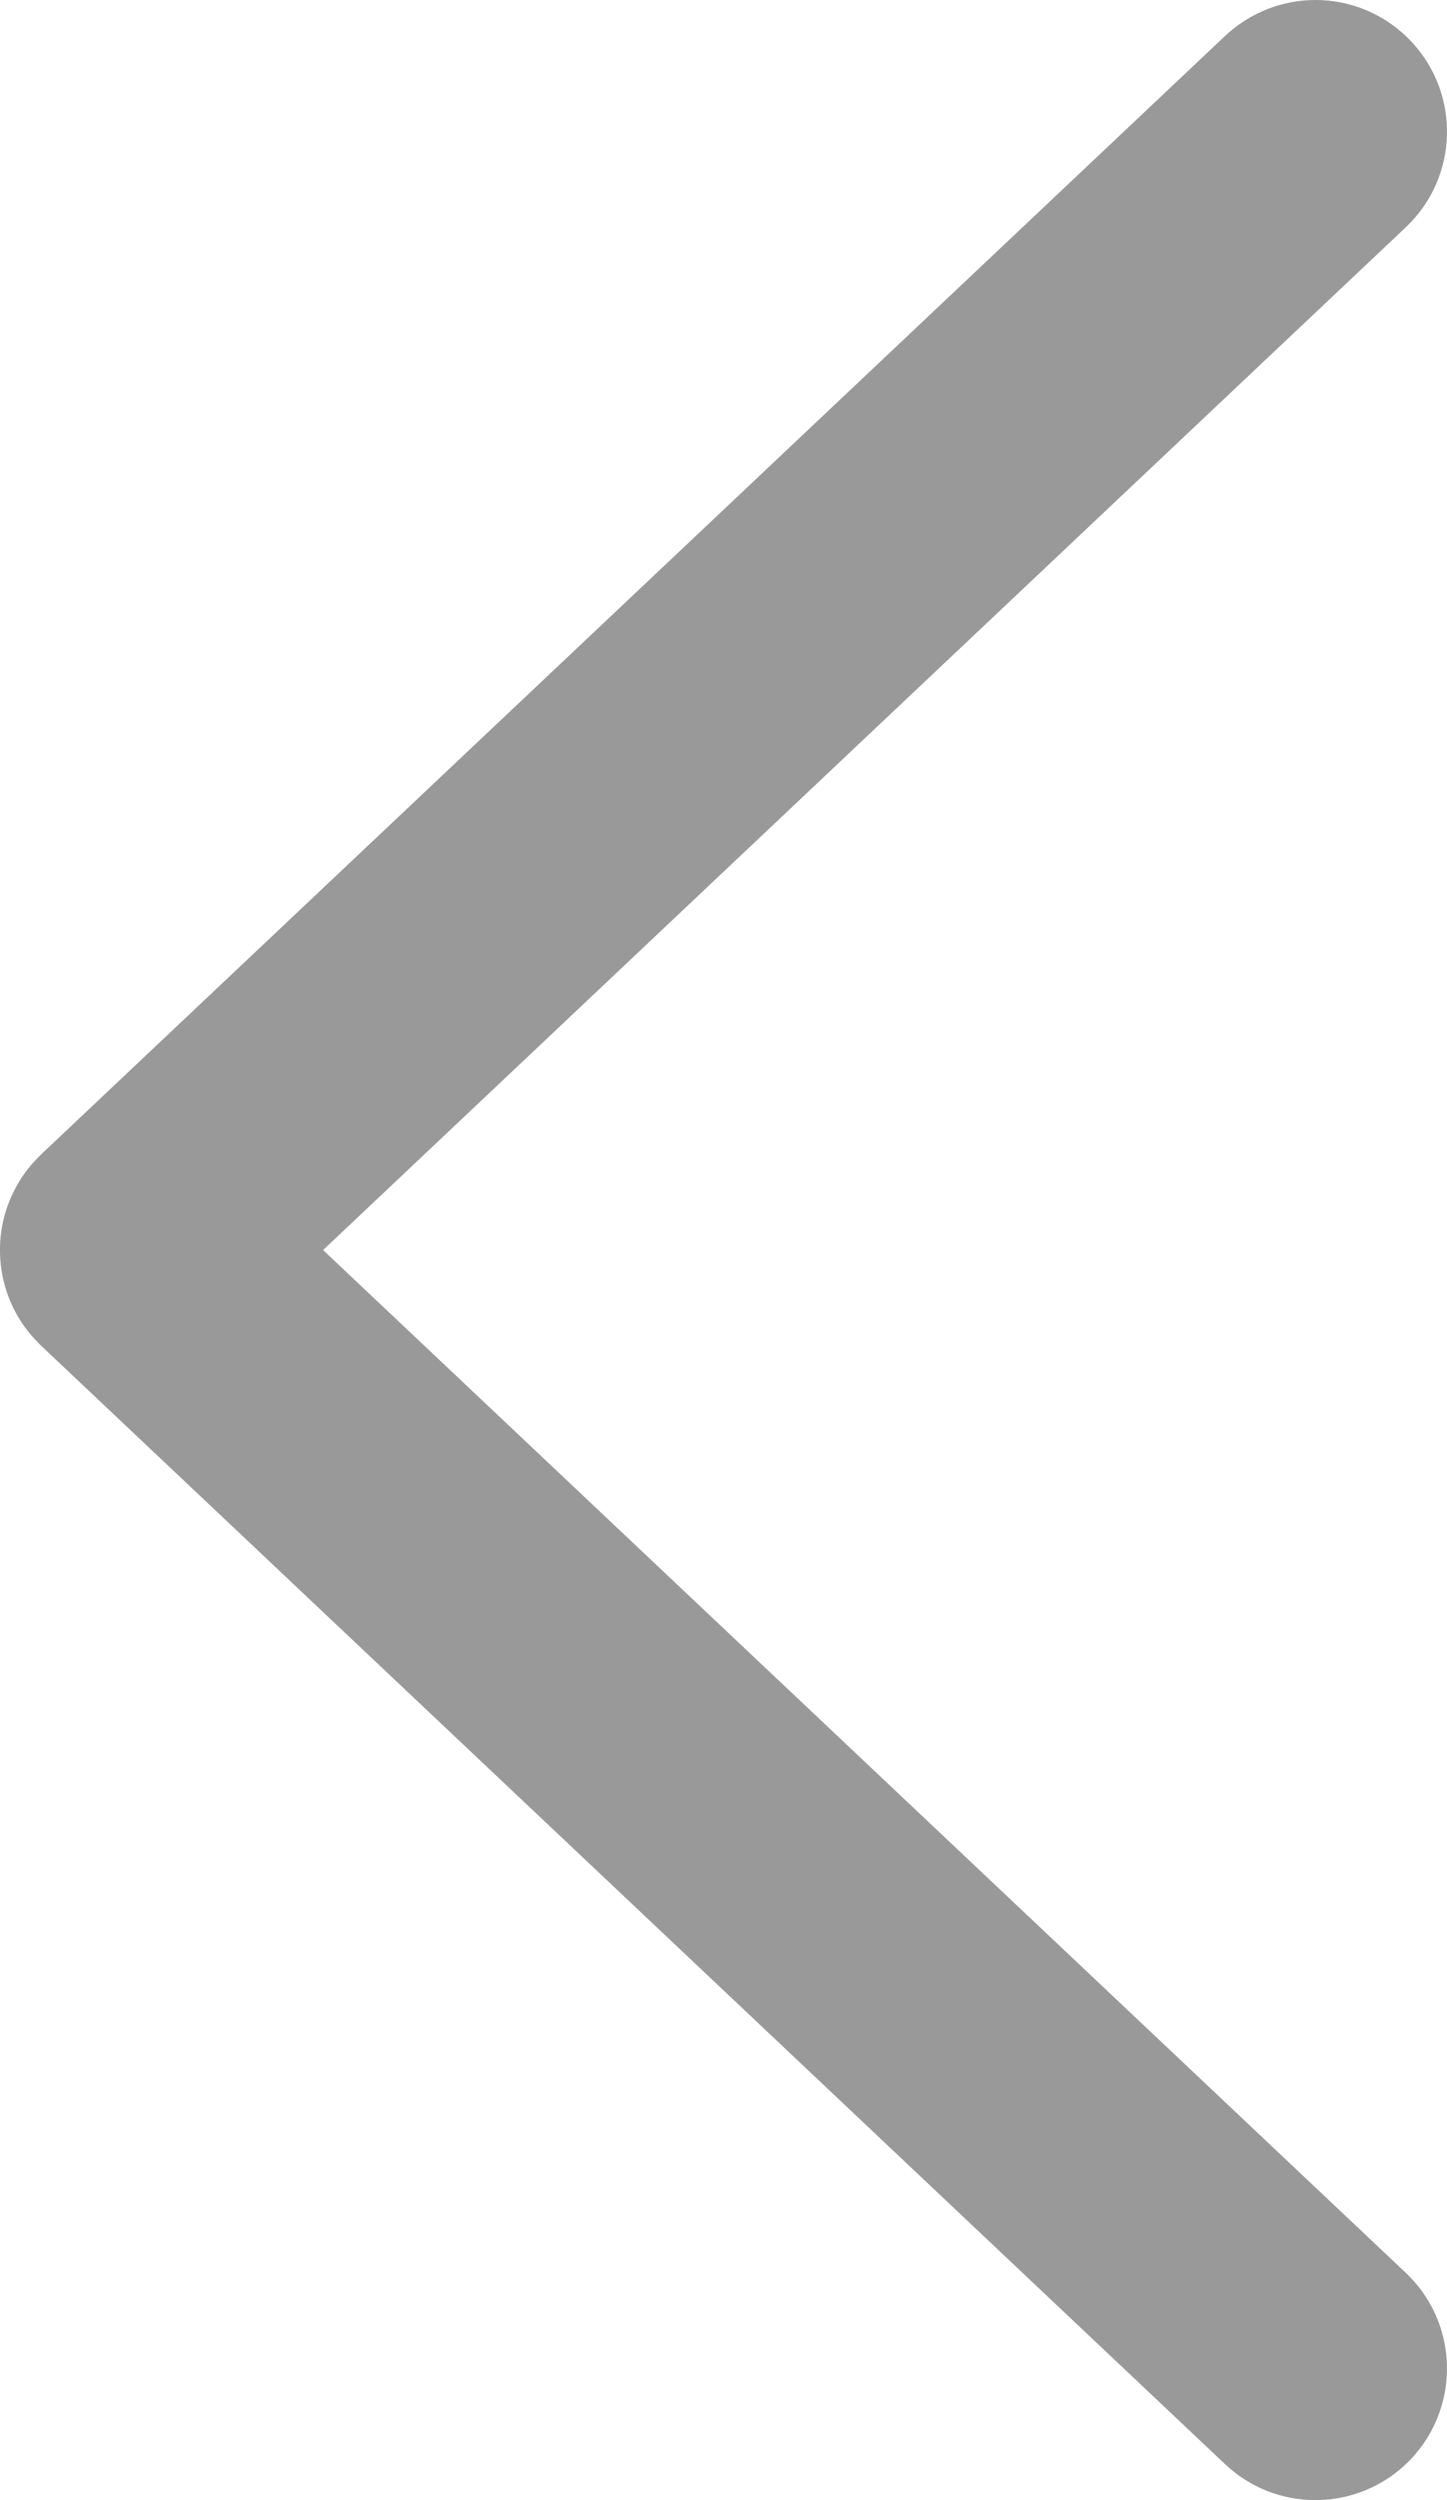 <svg xmlns="http://www.w3.org/2000/svg" width="11" height="19" viewBox="0 0 11 19"><defs><style>.a{fill:none;stroke-linecap:round;stroke-linejoin:round;}.b,.c{stroke:none;}.c{fill:#999;}</style></defs><g class="a" transform="translate(10 18) rotate(180)"><path class="b" d="M9,8.5,0,17ZM0,0,9,8.5Z"/><path class="c" d="M 6.805419729971618e-07 17 L 9 8.5 L 6.805419729971618e-07 17 M 9 8.5 L 6.805419729971618e-07 1.226806602971919e-06 L 9 8.5 M 0 18 C -0.265 18 -0.53 17.895 -0.727 17.686 C -1.106 17.285 -1.088 16.652 -0.687 16.273 L 7.544 8.5 L -0.687 0.727 C -1.088 0.348 -1.106 -0.285 -0.727 -0.687 C -0.53 -0.895 -0.265 -1 0 -1 C 0.247 -1 0.493 -0.91 0.687 -0.727 L 9.681 7.767 C 9.69 7.775 9.699 7.784 9.707 7.793 C 9.791 7.876 9.856 7.97 9.904 8.071 C 9.904 8.071 9.904 8.072 9.904 8.072 C 9.905 8.072 9.905 8.073 9.905 8.073 C 9.967 8.205 9.999 8.348 10 8.491 C 10.002 8.642 9.969 8.793 9.902 8.932 C 9.902 8.933 9.902 8.933 9.902 8.934 C 9.902 8.934 9.901 8.934 9.901 8.934 C 9.854 9.033 9.789 9.126 9.707 9.207 C 9.698 9.216 9.69 9.224 9.681 9.233 L 0.687 17.727 C 0.493 17.909 0.246 18 0 18 Z"/></g></svg>